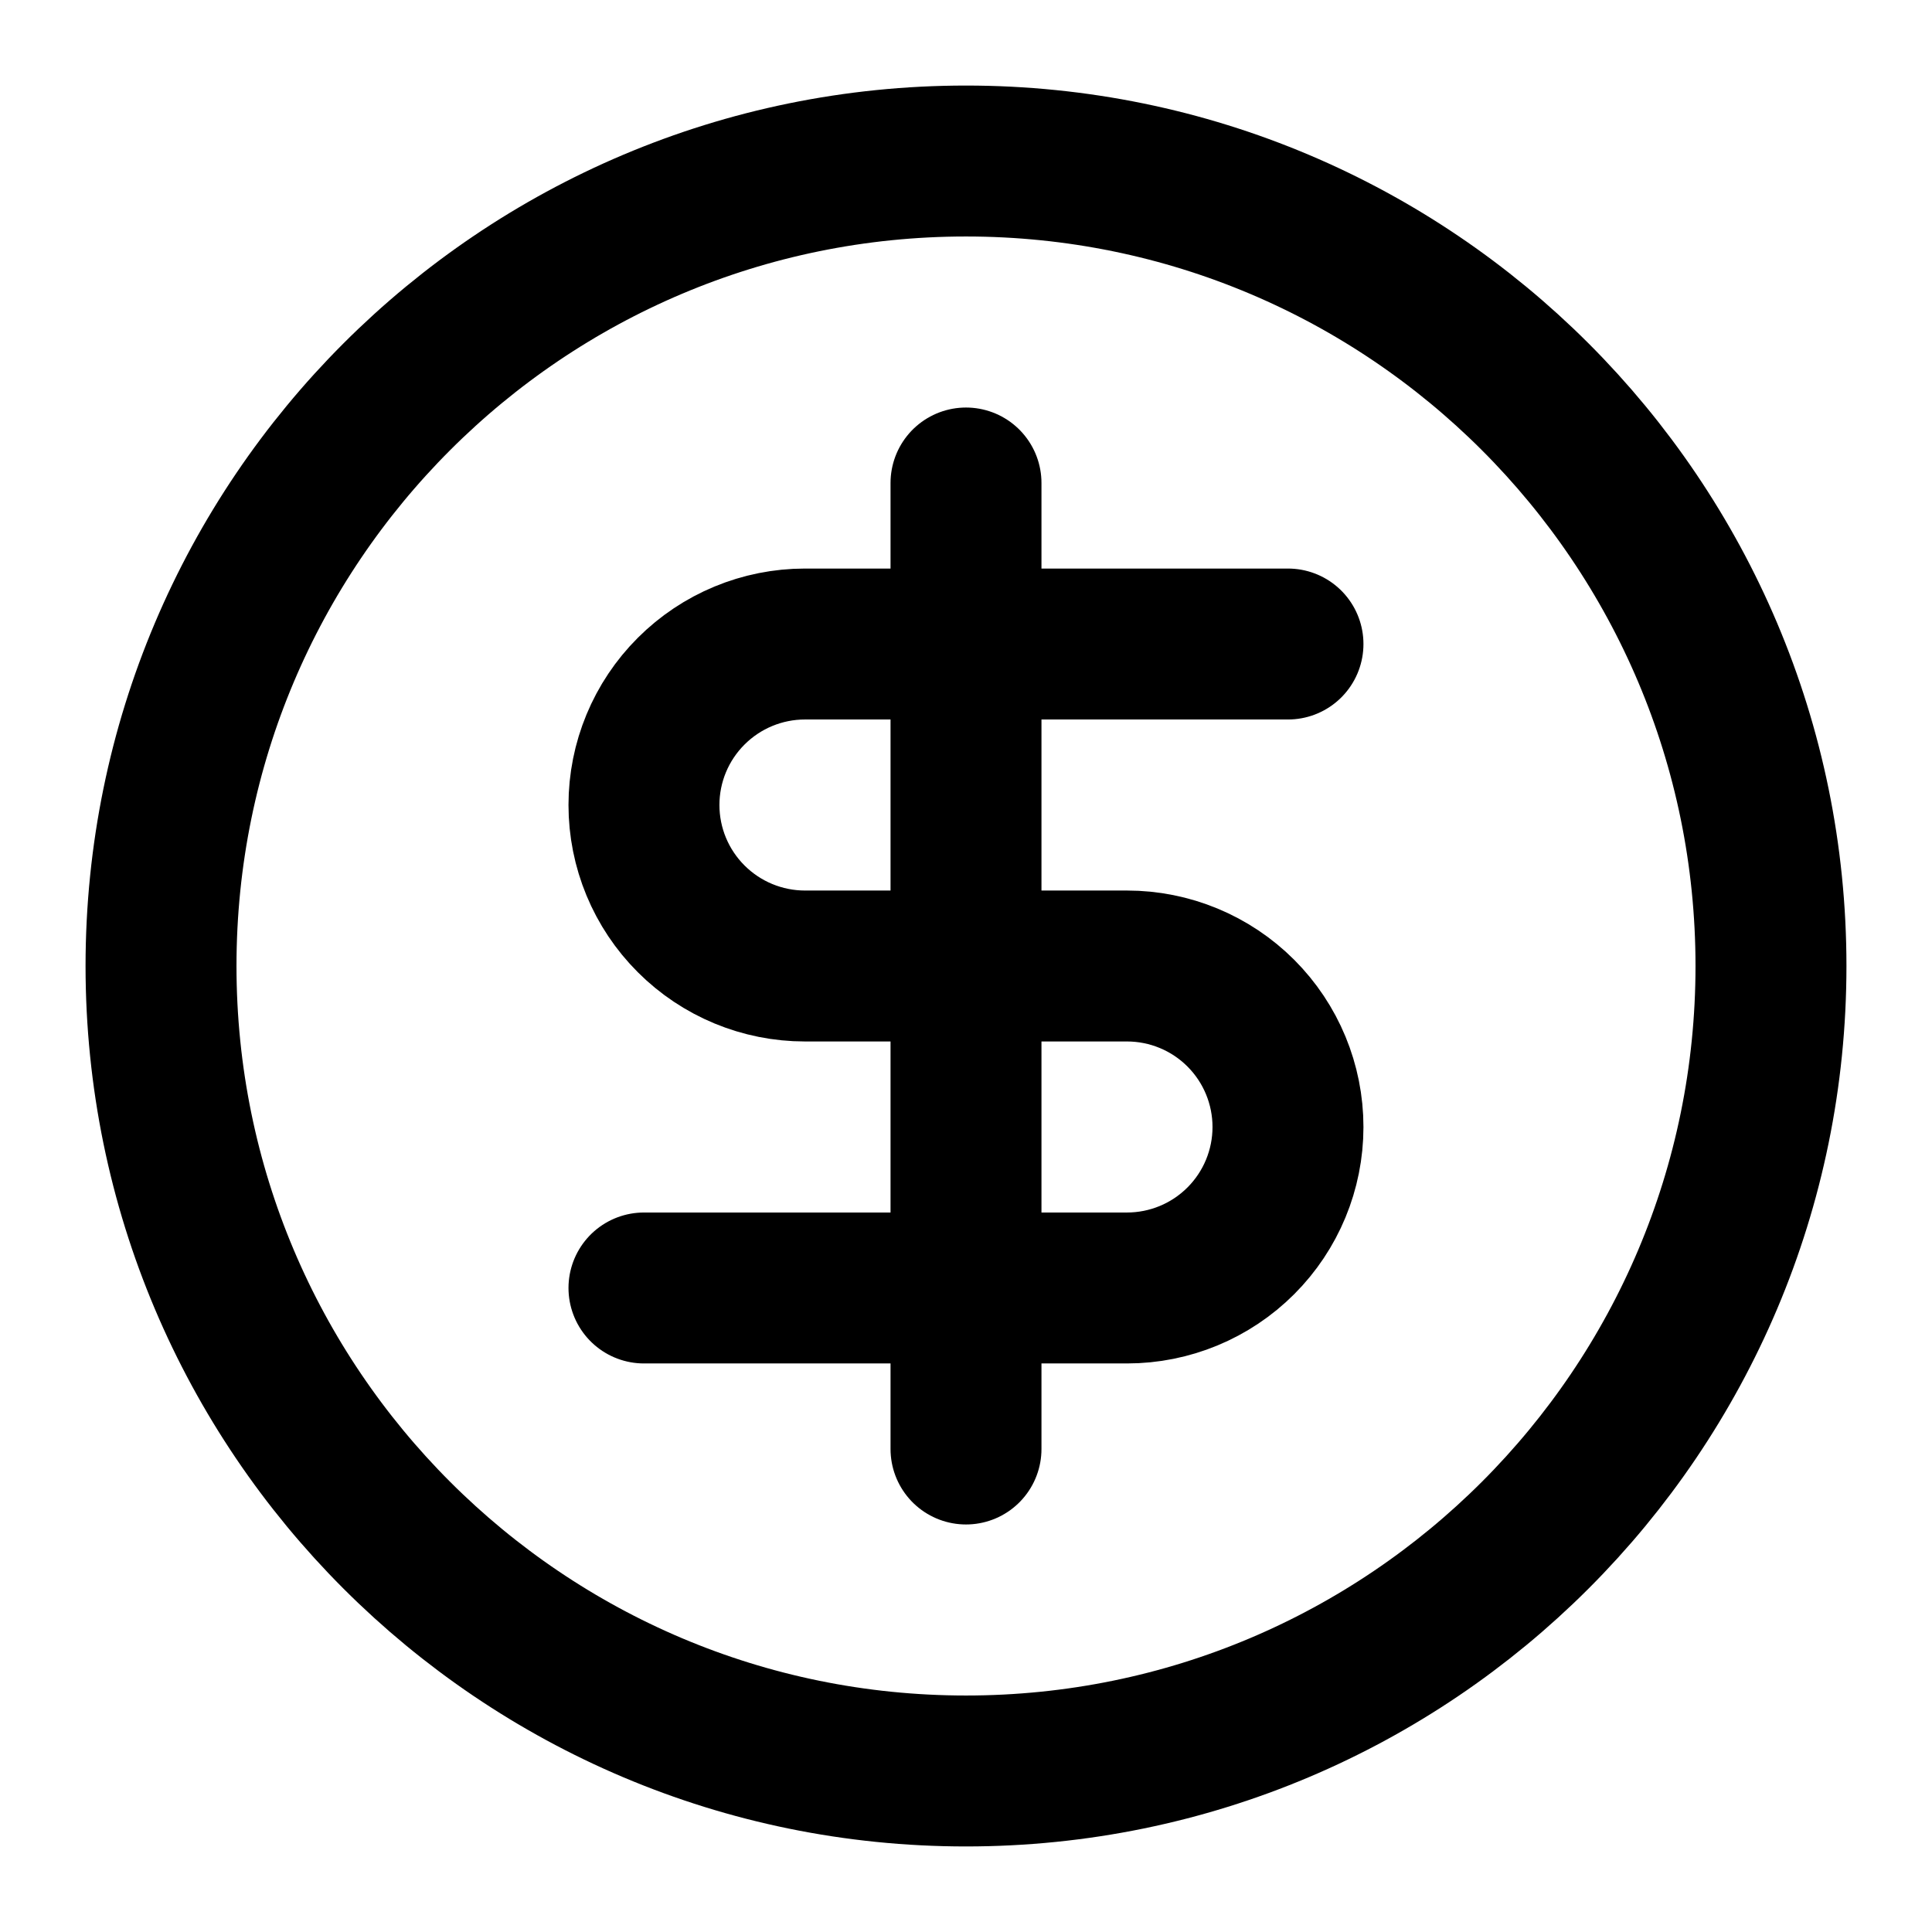 <svg width="32" height="32" viewBox="0 0 32 32" fill="none" xmlns="http://www.w3.org/2000/svg">
<path d="M16 29.333C23.364 29.333 29.333 23.364 29.333 16C29.333 8.636 23.364 2.667 16 2.667C8.636 2.667 2.667 8.636 2.667 16C2.667 23.364 8.636 29.333 16 29.333Z" stroke="black" stroke-width="2.5" stroke-linecap="round" stroke-linejoin="round"/>
<path d="M21.333 10.667H13.333C12.626 10.667 11.948 10.948 11.448 11.448C10.947 11.948 10.666 12.626 10.666 13.333C10.666 14.041 10.947 14.719 11.448 15.219C11.948 15.719 12.626 16 13.333 16H18.666C19.374 16 20.052 16.281 20.552 16.781C21.052 17.281 21.333 17.959 21.333 18.667C21.333 19.374 21.052 20.052 20.552 20.552C20.052 21.052 19.374 21.333 18.666 21.333H10.666" stroke="black" stroke-width="2.5" stroke-linecap="round" stroke-linejoin="round"/>
<path d="M16 24V8" stroke="black" stroke-width="2.5" stroke-linecap="round" stroke-linejoin="round"/>
</svg>
